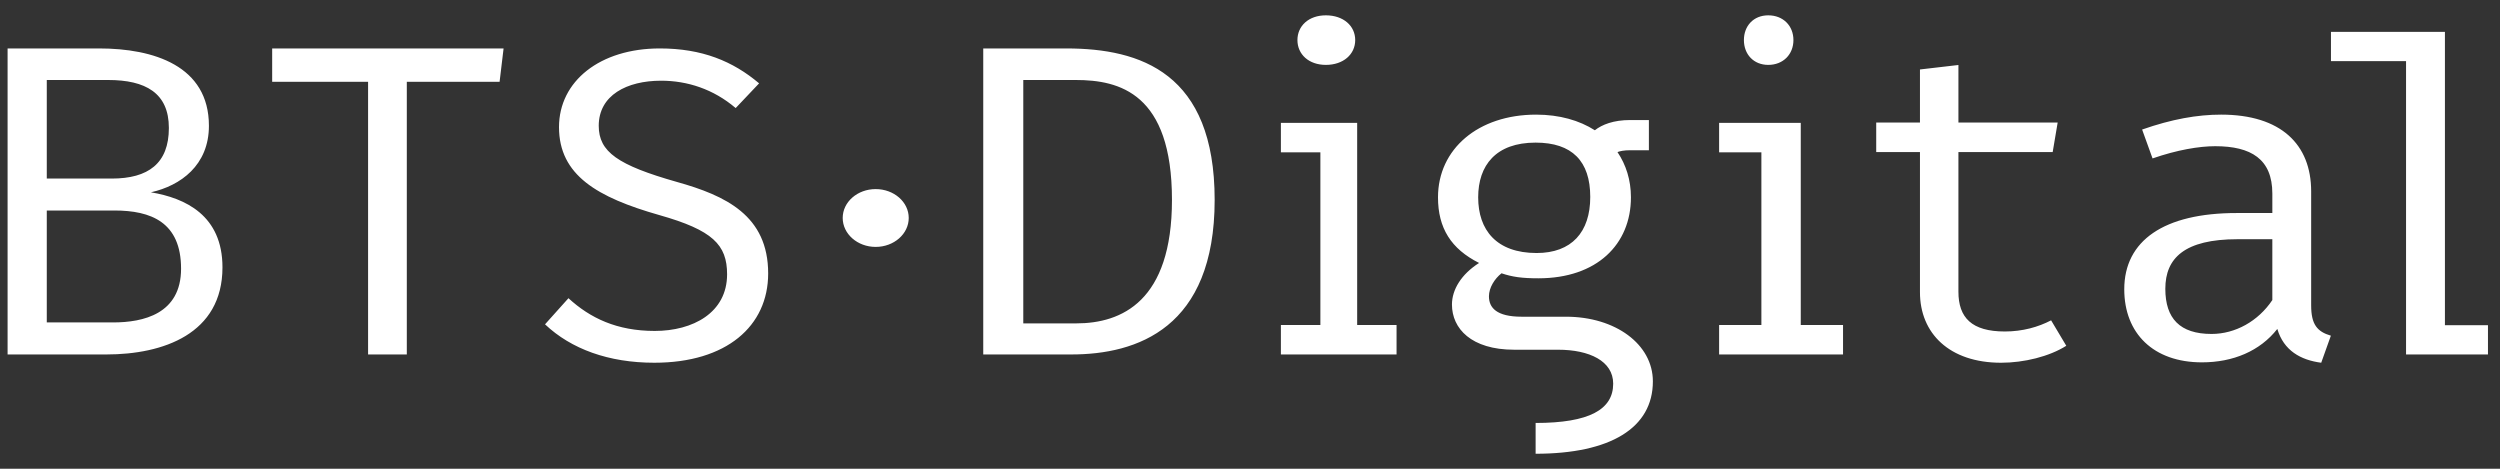 <?xml version="1.0" encoding="UTF-8"?> <svg xmlns="http://www.w3.org/2000/svg" xmlns:xlink="http://www.w3.org/1999/xlink" xmlns:xodm="http://www.corel.com/coreldraw/odm/2003" xml:space="preserve" width="80mm" height="15mm" version="1.1" style="shape-rendering:geometricPrecision; text-rendering:geometricPrecision; image-rendering:optimizeQuality; fill-rule:evenodd; clip-rule:evenodd" viewBox="0 0 8000 1500"><rect x="0" y="0" width="8000" height="1500" fill="#333333" stroke="none"/> <defs> <style type="text/css"> .fil0 {fill:white} </style> </defs> <g id="Слой_x0020_1">  <path class="fil0" d="M5762.44 393.26l-261.27 0 0 94.21 135.28 0 0 552.61 -135.28 0 0 94.19 396.55 0 0 -94.19 -135.28 0 0 -646.82zm-104.09 -344.2c-46.8,0 -77.84,33.55 -77.84,79.16 0,45.59 31.04,79.43 77.84,79.43 47.95,0 80.62,-33.84 80.62,-79.43 0,-45.61 -32.67,-79.16 -80.62,-79.16zm-1315.42 344.2l-244.08 0 0 94.21 126.36 0 0 552.61 -126.36 0 0 94.19 370.12 0 0 -94.19 -126.04 0 0 -646.82zm-100.15 -344.2c-54.72,0 -90.99,33.55 -90.99,79.16 0,45.59 36.27,79.43 90.99,79.43 56.01,0 93.9,-33.84 93.9,-79.43 0,-45.61 -37.89,-79.16 -93.9,-79.16zm-831.03 105.94l-265.38 0 0 979.27 281.71 0c210.39,0 458.81,-84 458.81,-494.63 0,-406.4 -236.8,-484.64 -475.14,-484.64zm32.33 879.82l-169.57 0 0 -778.83 168.01 0c139.75,0 307.77,42.44 307.77,383.65 0,323.9 -160.47,395.18 -306.21,395.18zm-985.94 -159.71c0,-185.39 -135.78,-249.1 -291.92,-292.86 -189.46,-53.77 -250.26,-96.34 -250.26,-179.68 0,-97.82 89.8,-144.33 199.65,-144.33 83.63,0 167.56,26.88 238.55,87.58l74.98 -79.11c-83.63,-70.65 -182.06,-111.71 -317.84,-111.71 -191.03,0 -322.48,104.46 -322.48,251.8 0,153.99 122.82,224.95 320.92,281.41 170.65,48.32 216.95,94.83 216.95,189.63 0,123.19 -109.85,181.16 -231.45,181.16 -121.26,0 -206.75,-41.06 -276.17,-104.77l-74.99 83.63c83.61,79.11 203.65,122.9 349.62,122.9 231.43,0 364.44,-117.45 364.44,-285.65zm-1156.34 -613.38l296.89 0 12.78 -106.73 -740.51 0 0 106.73 306.91 0 0 872.54 123.93 0 0 -872.54zm-818.91 353.64c94.99,-21.24 185.66,-86.44 185.66,-212.91 0,-191.98 -177.06,-247.46 -351.33,-247.46l-292.94 0 0 979.27 315.99 0c181.36,0 371.62,-65.51 371.62,-278.71 0,-166.18 -118.35,-221.69 -229,-240.19zm-333.19 -359.38l196.41 0c119.27,0 194.28,41.25 194.28,153.46 0,113.72 -66.1,161.95 -182.91,161.95l-207.78 0 0 -315.41zm212.09 775.78l-212.09 0 0 -358.16 216.39 0c116.8,0 213.32,36.99 213.32,186.21 0,144.97 -121.1,171.95 -217.62,171.95zm4649.47 -18.3l-141.97 0c-80.73,0 -104.67,-29.03 -104.67,-65.17 0,-27.49 17.88,-56.2 40.22,-73.79 34.44,11.72 65.72,16.06 118.05,16.06 186.98,0 296.1,-108.4 296.1,-259.11 0,-55.27 -15.64,-104.09 -43.08,-144.83 8.28,-3.1 20.75,-5.88 41.17,-5.88l59.35 0 0 -96.65 -59.35 0c-54.26,0 -90.3,14.5 -113.61,32.73 -49.45,-31.51 -112.95,-50.03 -187.93,-50.03 -185.37,0 -313.96,109.93 -313.96,264.66 0,98.5 41.81,164.91 131.45,210 -56.78,36.12 -86.79,85.22 -86.79,133.09 0,76.59 61.6,144.54 199.1,144.54l140.42 0c100.17,0 176.42,36.11 176.42,108.69 0,82.47 -76.25,125.7 -248.23,125.7l0 98.51c239.31,0 375.23,-82.45 375.23,-231.62 0,-118.59 -119.64,-206.9 -277.92,-206.9zm-281.09 -382.01c0,-102.53 56.81,-175.1 183.78,-175.1 116.79,0 174.86,59.29 174.86,173.86 0,112.71 -59.66,179.44 -171.66,179.44 -128.59,0 -186.98,-73.82 -186.98,-178.2zm1833.38 393.62c-41.01,21.35 -91.13,35.67 -148.14,35.67 -105.86,0 -148.46,-44.22 -148.46,-127.14l0 -446.98 301.62 0 15.96 -94.54 -317.58 0 0 -184.15 -123.09 14.34 0 169.81 -139.99 0 0 94.54 139.99 0 0 448.49c0,131.42 93.96,225.64 259.64,225.64 73.29,0 154.09,-19.82 208.6,-54.27l-48.55 -81.41zm832.16 -47.65l0 -365.07c0,-150.05 -96.46,-245.56 -288.13,-245.56 -76.14,0 -157.95,14.47 -252.83,47.75l33.39 92.42c78.98,-27.41 149.22,-39.13 200.42,-39.13 114.25,0 182.91,40.67 182.91,151.58l0 62.26 -114.25 0c-232.54,0 -359.6,88.1 -359.6,244 0,141.42 93.64,233.84 248.47,233.84 99.59,0 185.74,-36.04 241.3,-106.9 20.62,69.32 74.62,99.51 140.47,108.14l30.9 -86.57c-44,-12.94 -63.05,-36.07 -63.05,-96.76zm-124.24 -17.25c-45.27,67.78 -118.62,108.45 -194.47,108.45 -101.15,0 -147.96,-49.29 -147.96,-144.49 0,-98.29 61.49,-158.67 231.3,-158.67l111.13 0 0 194.71zm552.29 80.51l0 -938.66 -364.68 0 0 93.61 240.27 0 0 938.63 262.12 0 0 -93.58 -137.71 0zm-4915.83 -343.27c0,51.12 -47.31,92.68 -105.83,92.68 -58.21,0 -105.49,-41.56 -105.49,-92.68 0,-51.09 47.28,-92.34 105.49,-92.34 58.52,0 105.83,41.25 105.83,92.34z"></path> </g> </svg> 